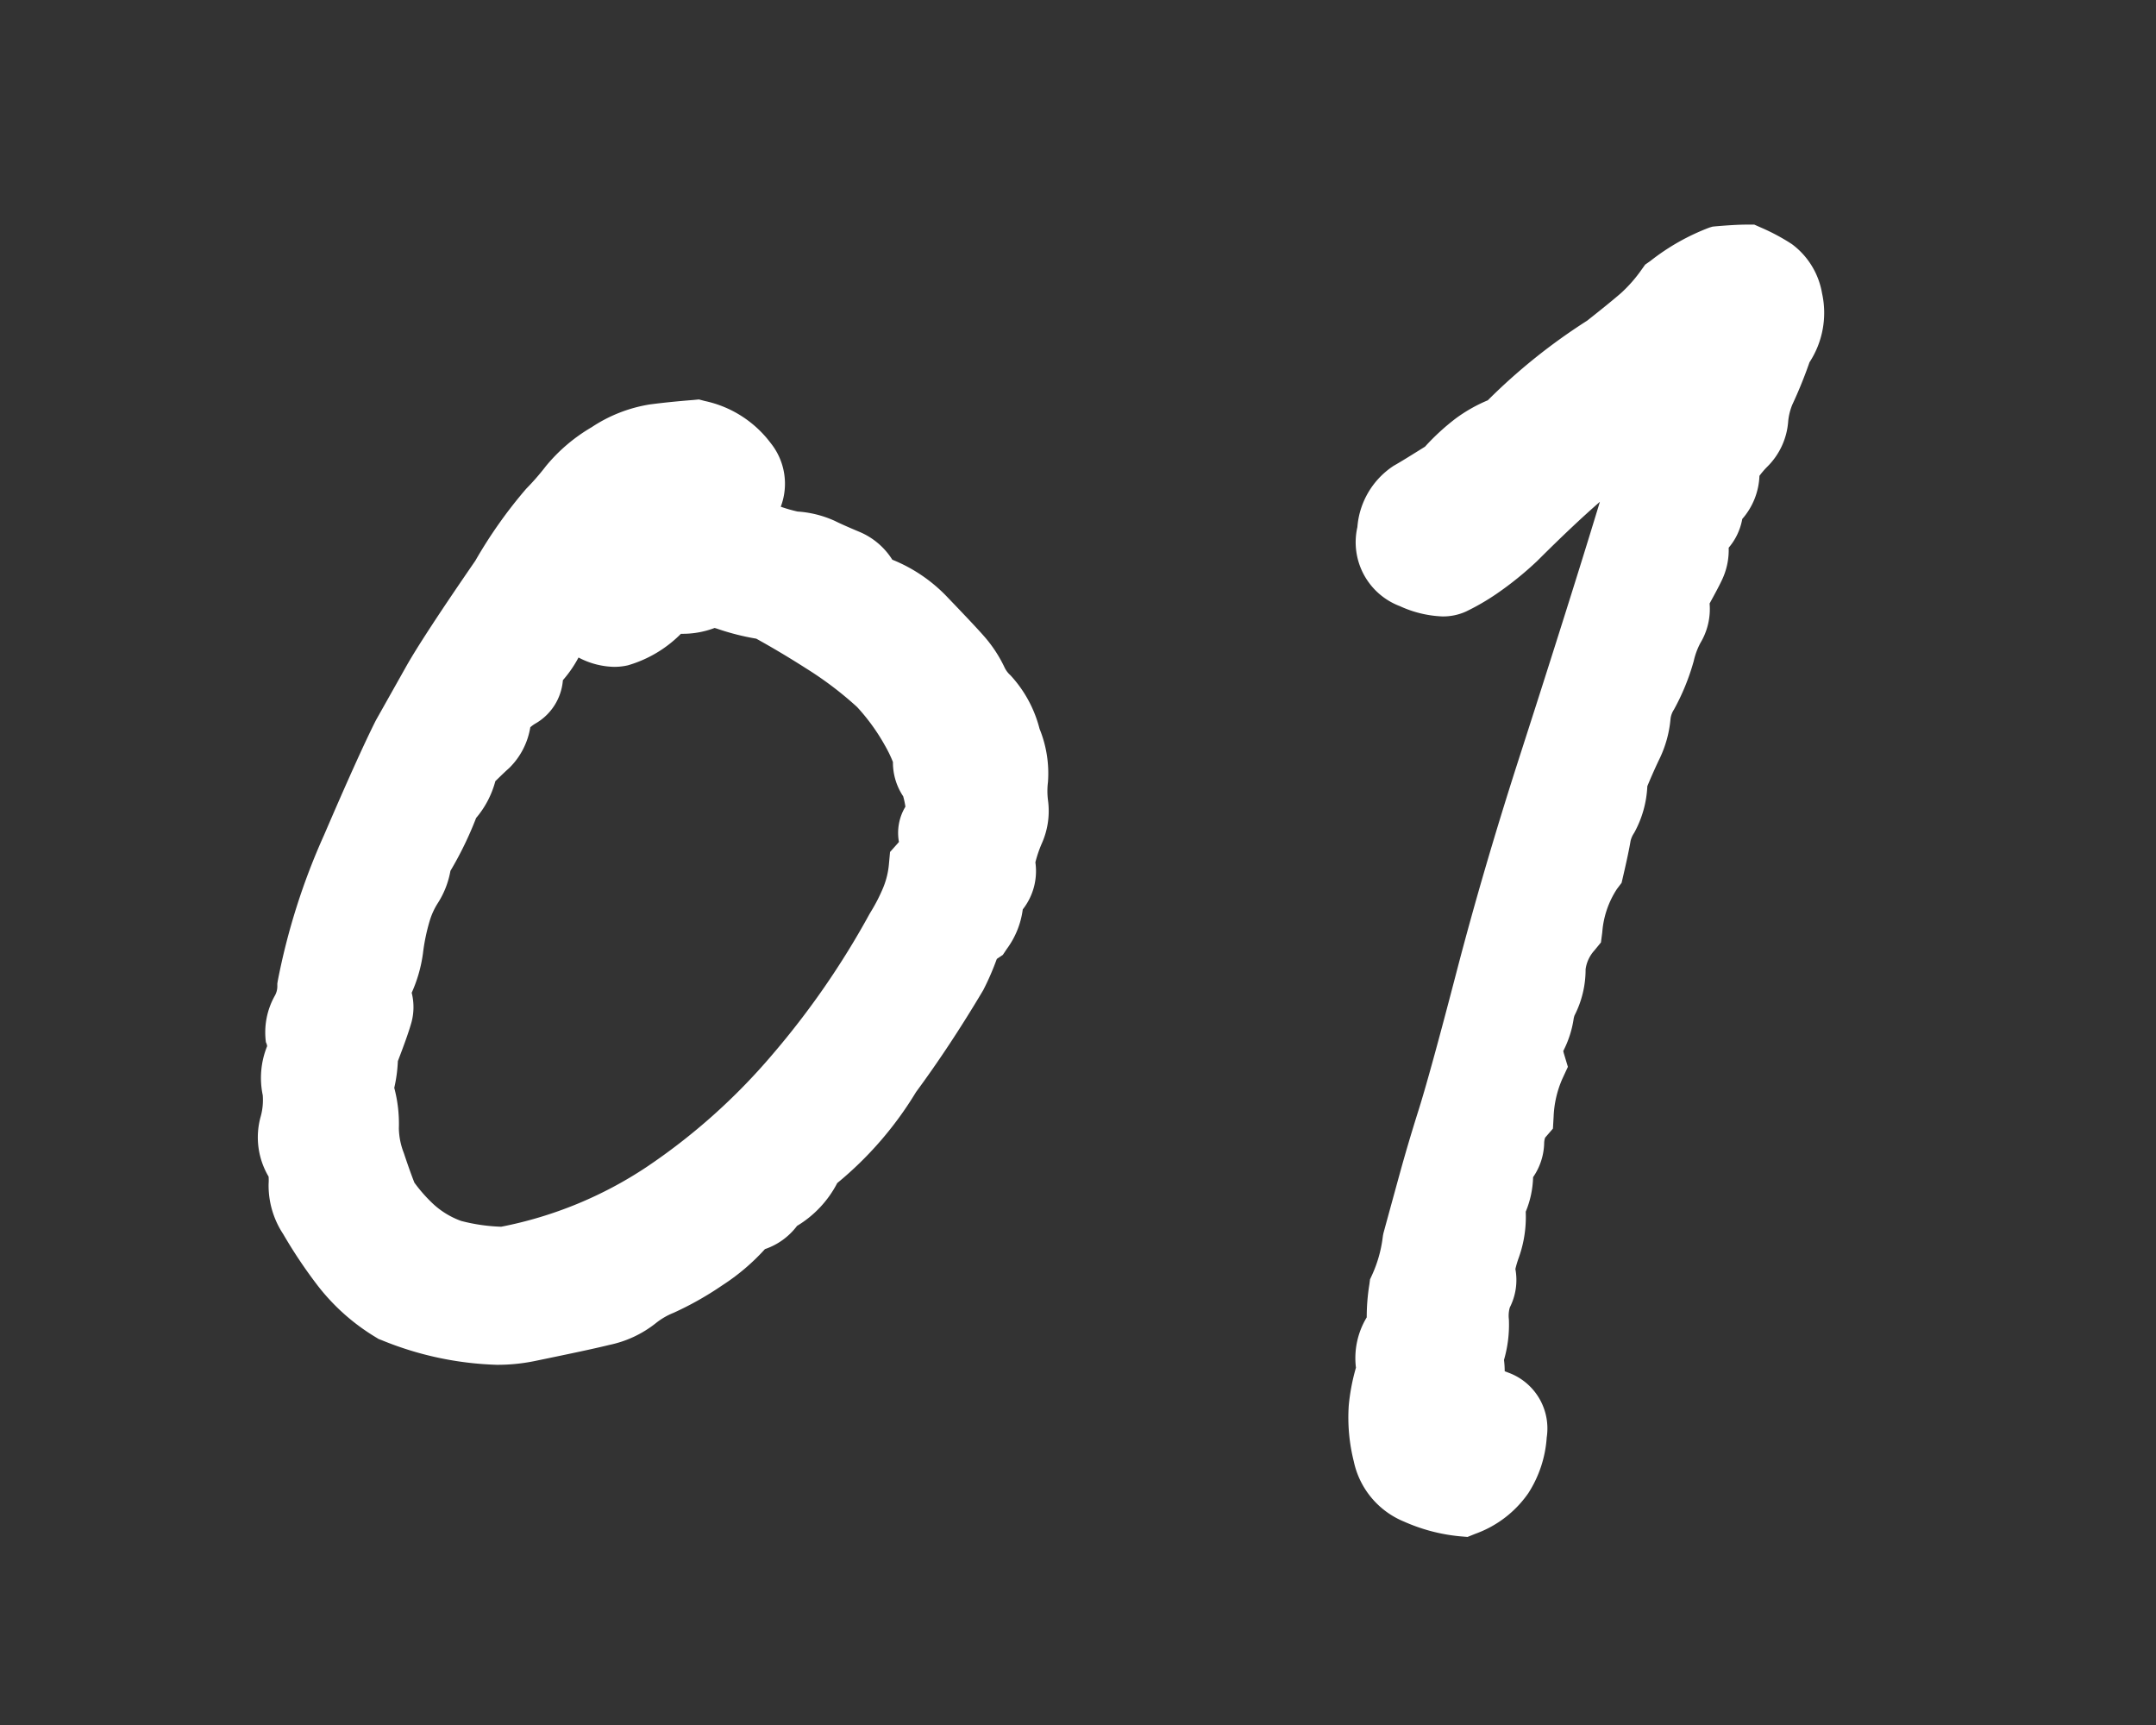 <svg xmlns="http://www.w3.org/2000/svg" width="60" height="48" viewBox="0 0 60 48">
  <rect x="0" y="0" width="60" height="48" fill="#333333" stroke="none"/>
  <g id="グループ_51672" data-name="グループ 51672" transform="translate(-127 -3848)">
    <path id="パス_10127" data-name="パス 10127" d="M-15.937-24.844A15.143,15.143,0,0,1-14.648-26.7a7.814,7.814,0,0,0,.633-.727,3.816,3.816,0,0,1,1.008-.844,3.164,3.164,0,0,1,1.219-.492q.539-.07,1.148-.117a2.129,2.129,0,0,1,1.266.773.8.8,0,0,1,.117.938,3.326,3.326,0,0,1-.727.773,5.183,5.183,0,0,1,1.148.328,3.717,3.717,0,0,0,.867.281,2.24,2.24,0,0,1,.75.164q.234.117.727.328a.914.914,0,0,1,.586.68,3.14,3.14,0,0,1,1.57.938q.727.75.984,1.055a2.71,2.71,0,0,1,.4.609,1.668,1.668,0,0,0,.4.539,2.77,2.77,0,0,1,.539,1.078,2.4,2.4,0,0,1,.188,1.031,3.012,3.012,0,0,0,0,.75,1.228,1.228,0,0,1-.094.68,5.141,5.141,0,0,0-.281.867.862.862,0,0,1-.117.75.729.729,0,0,0-.211.492,1.356,1.356,0,0,1-.281.68,1.011,1.011,0,0,0-.4.516,6.392,6.392,0,0,1-.3.7,32.644,32.644,0,0,1-1.828,2.766A8.907,8.907,0,0,1-7.5-8.719,2.048,2.048,0,0,1-8.531-7.641a.915.915,0,0,1-.75.516A4.59,4.59,0,0,1-10.453-6.07a8.1,8.1,0,0,1-1.2.68,2.886,2.886,0,0,0-.75.445,2.15,2.15,0,0,1-.891.4q-.586.141-2.062.445a6.745,6.745,0,0,1-3.68-.539,4.834,4.834,0,0,1-1.383-1.242,12.611,12.611,0,0,1-.844-1.266,1.621,1.621,0,0,1-.281-.82,2.72,2.72,0,0,0-.023-.609A1.249,1.249,0,0,1-21.8-9.633a2.736,2.736,0,0,0,.094-1.008,1.427,1.427,0,0,1,.047-.844.927.927,0,0,0,.047-.656,1.1,1.1,0,0,1,.141-.68,1.525,1.525,0,0,0,.188-.727,17.347,17.347,0,0,1,1.219-3.82q.938-2.18,1.406-3.117l.844-1.5Q-17.391-22.734-15.937-24.844ZM-3.75-18.187a3.052,3.052,0,0,0-.258-1.172.687.687,0,0,1-.141-.469,2.109,2.109,0,0,0-.352-.914,6.6,6.6,0,0,0-.937-1.289A10.7,10.7,0,0,0-7.031-23.25q-.891-.562-1.594-.937A6.073,6.073,0,0,1-9.7-24.445a.965.965,0,0,0-.75-.023,2.1,2.1,0,0,1-.984.094,3.154,3.154,0,0,1-1.312.914q-.516.117-1.359-.586a3.867,3.867,0,0,0-.656.844,1.738,1.738,0,0,1-.4.539.515.515,0,0,0-.164.445.534.534,0,0,1-.281.492,2.266,2.266,0,0,0-.562.492,1.468,1.468,0,0,1-.328.867q-.234.211-.656.633a1.508,1.508,0,0,1-.469.984,8.749,8.749,0,0,1-.8,1.641,1.561,1.561,0,0,1-.234.7,2.951,2.951,0,0,0-.328.7,6.313,6.313,0,0,0-.234,1.1,2.932,2.932,0,0,1-.469,1.242.473.473,0,0,1,.164.586q-.117.4-.4,1.1a2.952,2.952,0,0,1-.141.938A3.4,3.4,0,0,1-19.9-9.656,2.945,2.945,0,0,0-19.711-8.6q.211.633.328.914a3.912,3.912,0,0,0,.773.938,3.345,3.345,0,0,0,1.148.68,6.372,6.372,0,0,0,1.477.211,12.114,12.114,0,0,0,4.523-1.828,18.016,18.016,0,0,0,3.7-3.3,23.753,23.753,0,0,0,2.836-4.1,5.768,5.768,0,0,0,.422-.82,3.209,3.209,0,0,0,.234-.961.88.88,0,0,0,.281-.8A.393.393,0,0,1-3.75-18.187ZM11.625-8.672a1.7,1.7,0,0,1-.187,1.219,2.211,2.211,0,0,1-.117,1.125,1.505,1.505,0,0,0-.141.8.654.654,0,0,1-.07.492,1.718,1.718,0,0,0-.117.8,2.574,2.574,0,0,1-.164,1.008,1.422,1.422,0,0,1,0,.727q-.094.3.164.4t.68.258q.422.164.375.773A2.262,2.262,0,0,1,11.7,0a2.068,2.068,0,0,1-1.008.75A3.955,3.955,0,0,1,9.469.422a1.348,1.348,0,0,1-.82-.984A4,4,0,0,1,8.531-1.8a4.794,4.794,0,0,1,.234-1.1,1.26,1.26,0,0,1,.281-1.172,4.019,4.019,0,0,1,.047-1.031,4.546,4.546,0,0,0,.375-1.312q.281-1.031.469-1.711t.516-1.734q.328-1.055,1.055-3.844T13.2-19.477q.961-2.977,1.758-5.531t1.453-4.852q-1.594,1.266-2.414,1.969t-1.9,1.781a8.484,8.484,0,0,1-.984.8,5.572,5.572,0,0,1-.727.422,1.432,1.432,0,0,1-1.031-.164.905.905,0,0,1-.586-1.1,1.366,1.366,0,0,1,.516-1.008q.375-.211,1.031-.633a5.716,5.716,0,0,1,.8-.75A3.425,3.425,0,0,1,12-29.016a14.2,14.2,0,0,1,2.766-2.25q.656-.516,1.008-.82a4.893,4.893,0,0,0,.727-.82,6.708,6.708,0,0,1,1.359-.8q.469-.047.75-.047a4.777,4.777,0,0,1,.7.375,1.245,1.245,0,0,1,.422.773,1.58,1.58,0,0,1-.281,1.242q-.328.891-.469,1.172a2.587,2.587,0,0,0-.211.773,1.078,1.078,0,0,1-.258.656,4.655,4.655,0,0,0-.562.68.966.966,0,0,1-.422,1.031.819.819,0,0,1-.258.7.417.417,0,0,0-.187.469.867.867,0,0,1-.07.586q-.141.3-.469.867a1.089,1.089,0,0,1-.07.773,2.929,2.929,0,0,0-.3.773,5.408,5.408,0,0,1-.445,1.1,1.564,1.564,0,0,0-.234.7,2.251,2.251,0,0,1-.234.8q-.211.445-.4.914a2.316,2.316,0,0,1-.234,1.008,1.644,1.644,0,0,0-.234.586q-.047.281-.187.891a3.471,3.471,0,0,0-.609,1.688,1.947,1.947,0,0,0-.469,1.078,2.2,2.2,0,0,1-.164.844,1.3,1.3,0,0,0-.164.492,1.89,1.89,0,0,1-.211.609,1,1,0,0,0-.023.773,3.876,3.876,0,0,0-.328,1.406,1.235,1.235,0,0,0-.258.75Q11.953-8.766,11.625-8.672Z" transform="translate(157 3889)" fill="#fff"/>
    <path id="パス_10127_-_アウトライン" data-name="パス 10127 - アウトライン" d="M18.609-34.75h.212l.194.086a5.706,5.706,0,0,1,.852.457,2.151,2.151,0,0,1,.84,1.372,2.518,2.518,0,0,1-.35,1.916,12.4,12.4,0,0,1-.478,1.178,1.636,1.636,0,0,0-.115.468,1.975,1.975,0,0,1-.589,1.267,2.237,2.237,0,0,0-.211.247,1.931,1.931,0,0,1-.478,1.2,1.689,1.689,0,0,1-.378.8,1.931,1.931,0,0,1-.184.89c-.081.175-.2.393-.347.662a1.832,1.832,0,0,1-.257,1.1,2,2,0,0,0-.184.5l-.01.035a6.264,6.264,0,0,1-.542,1.318A.593.593,0,0,0,16.49-21a3.2,3.2,0,0,1-.328,1.158c-.11.233-.217.474-.318.719a2.958,2.958,0,0,1-.367,1.3.669.669,0,0,0-.1.226c-.035.21-.1.521-.2.951l-.049.212L15-16.265a2.537,2.537,0,0,0-.41,1.207l-.037.283-.181.221a.976.976,0,0,0-.246.524,2.8,2.8,0,0,1-.308,1.286.592.592,0,0,0-.029.123,2.869,2.869,0,0,1-.284.865.664.664,0,0,0,.019.079l.109.363-.159.344a2.906,2.906,0,0,0-.238,1.046l-.019.329L13-9.344a.493.493,0,0,0-.027.16,1.739,1.739,0,0,1-.308.94,2.683,2.683,0,0,1-.205.961A3.363,3.363,0,0,1,12.265-6a2.959,2.959,0,0,0-.093.311,1.681,1.681,0,0,1-.155,1.07.835.835,0,0,0-.026.33,3.5,3.5,0,0,1-.136,1.13,2.62,2.62,0,0,1,.02.315l.16.062A1.653,1.653,0,0,1,13.044-1a3.26,3.26,0,0,1-.51,1.546,3.046,3.046,0,0,1-1.475,1.133l-.219.088-.235-.02a4.964,4.964,0,0,1-1.53-.406,2.335,2.335,0,0,1-1.4-1.676,5.007,5.007,0,0,1-.14-1.556,5.681,5.681,0,0,1,.2-1.052,2.19,2.19,0,0,1,.3-1.4,5.719,5.719,0,0,1,.074-.919L8.127-5.4l.059-.128a3.569,3.569,0,0,0,.292-1.026l.009-.066L8.5-6.685q.282-1.033.47-1.714c.127-.461.3-1.055.525-1.766.213-.685.564-1.963,1.042-3.8.487-1.869,1.06-3.828,1.7-5.821.636-1.971,1.227-3.829,1.755-5.522q.273-.877.532-1.729c-.5.435-1.081.984-1.73,1.632l-.031.03a9.363,9.363,0,0,1-1.105.892,6.479,6.479,0,0,1-.862.5,1.548,1.548,0,0,1-.654.136,3.117,3.117,0,0,1-1.183-.286,1.9,1.9,0,0,1-1.184-2.2,2.247,2.247,0,0,1,1.01-1.706c.211-.119.5-.3.872-.532a6.4,6.4,0,0,1,.847-.779,4.28,4.28,0,0,1,.9-.511,16.376,16.376,0,0,1,2.765-2.216c.409-.322.726-.58.942-.767a3.941,3.941,0,0,0,.573-.653l.1-.14.143-.1a6.2,6.2,0,0,1,1.648-.932l.086-.025.089-.009C18.109-34.733,18.387-34.75,18.609-34.75Zm.083,2.165c-.084-.052-.181-.1-.291-.159-.082,0-.184.012-.31.023a8.307,8.307,0,0,0-.891.547,5.542,5.542,0,0,1-.773.843c-.249.216-.591.494-1.045.851l-.029.022-.03.02a12.9,12.9,0,0,0-2.56,2.065l-.172.2-.251.091a2.448,2.448,0,0,0-.632.329,4.763,4.763,0,0,0-.654.619l-.09.1-.113.073c-.416.268-.746.471-1.006.62a1.482,1.482,0,0,0-.1.353l0,.01a2.17,2.17,0,0,0,.334.114c.111-.059.265-.149.472-.286a7.483,7.483,0,0,0,.848-.688c.727-.727,1.379-1.338,1.939-1.818s1.376-1.145,2.443-1.993l2.439-1.937-.856,2.995q-.143.5-.293,1.014l.07-.1a6.347,6.347,0,0,1,.613-.751,1.348,1.348,0,0,0,.026-.139,3.516,3.516,0,0,1,.306-1.079c.043-.087.156-.341.425-1.07l.038-.1.059-.092a.709.709,0,0,0,.15-.468A1.225,1.225,0,0,0,18.693-32.585ZM9.872-2.8a.572.572,0,0,0-.02-.216L9.789-3.3l.07-.192a.843.843,0,0,0-.144.271l.11.3-.11.331a3.817,3.817,0,0,0-.187.872,3.046,3.046,0,0,0,.095.928.357.357,0,0,0,.24.292,3.423,3.423,0,0,0,.673.217.873.873,0,0,0,.321-.265,1.207,1.207,0,0,0,.178-.481c-.151-.058-.279-.106-.384-.144A1.267,1.267,0,0,1,9.872-2.8ZM-10.549-29.885l.163.043a3.1,3.1,0,0,1,1.832,1.169A1.807,1.807,0,0,1-8.272-26.9a4.082,4.082,0,0,0,.467.134,2.977,2.977,0,0,1,1.034.259c.138.069.365.171.673.3a1.989,1.989,0,0,1,.93.781,4.353,4.353,0,0,1,1.55,1.06c.5.521.841.882,1.03,1.1a3.718,3.718,0,0,1,.543.836.673.673,0,0,0,.163.218,3.442,3.442,0,0,1,.812,1.492,3.283,3.283,0,0,1,.234,1.482,2.025,2.025,0,0,0,0,.5,2.218,2.218,0,0,1-.178,1.223,3.407,3.407,0,0,0-.172.51,1.726,1.726,0,0,1-.351,1.31,2.367,2.367,0,0,1-.444,1.1l-.111.166-.166.111,0,0s0,.006-.007.016a7.42,7.42,0,0,1-.352.814l-.016.032-.018.031c-.6,1.009-1.224,1.955-1.856,2.812A9.927,9.927,0,0,1-6.7-8.08,3,3,0,0,1-7.819-6.888a1.873,1.873,0,0,1-.893.646A5.959,5.959,0,0,1-9.9-5.234a8.936,8.936,0,0,1-1.356.765,1.912,1.912,0,0,0-.492.287,3.084,3.084,0,0,1-1.3.607c-.4.1-1.09.245-2.094.452a5.146,5.146,0,0,1-1.037.1,9.134,9.134,0,0,1-3.2-.686l-.086-.033-.078-.048a5.851,5.851,0,0,1-1.664-1.5,13.455,13.455,0,0,1-.911-1.369,2.455,2.455,0,0,1-.407-1.4,1.461,1.461,0,0,0,0-.2,2.143,2.143,0,0,1-.225-1.654,1.724,1.724,0,0,0,.062-.612,2.354,2.354,0,0,1,.121-1.361l0-.018-.013-.05L-22.6-12a2.079,2.079,0,0,1,.248-1.292.53.53,0,0,0,.07-.256v-.085l.014-.084a18.406,18.406,0,0,1,1.286-4.046c.638-1.484,1.106-2.521,1.43-3.169l.023-.043.844-1.5c.3-.53.924-1.485,1.913-2.922A12.935,12.935,0,0,1-15.356-27.4a6.856,6.856,0,0,0,.551-.633,4.738,4.738,0,0,1,1.27-1.079,4.091,4.091,0,0,1,1.617-.634c.375-.049.779-.09,1.2-.123Zm.337,2.333a1.116,1.116,0,0,0-.531-.311c-.322.027-.629.06-.916.1a2.18,2.18,0,0,0-.821.35,2.82,2.82,0,0,0-.746.608,8.846,8.846,0,0,1-.715.82,10.159,10.159,0,0,0-.847,1.206l.617-.617.7.585a2.067,2.067,0,0,0,.546.36,3.127,3.127,0,0,0,.778-.627l.321-.321.453.03c.095.006.182.01.259.01a1.347,1.347,0,0,0,.246-.016,1.588,1.588,0,0,1,.313-.109l-1.71-.36,1.654-1.323A2.741,2.741,0,0,0-10.212-27.552Zm1.26,4.324a6.854,6.854,0,0,1-1.081-.274c-.034-.012-.06-.019-.08-.024a2.517,2.517,0,0,1-.937.162,3.42,3.42,0,0,1-1.479.878,1.7,1.7,0,0,1-.376.042,2.208,2.208,0,0,1-.995-.26,3.332,3.332,0,0,1-.435.631,1.529,1.529,0,0,1-.771,1.21.857.857,0,0,0-.136.1,2.05,2.05,0,0,1-.59,1.137c-.1.088-.226.21-.383.363a2.617,2.617,0,0,1-.535,1.024,9.812,9.812,0,0,1-.715,1.472,2.452,2.452,0,0,1-.361.913,1.961,1.961,0,0,0-.212.465,5.39,5.39,0,0,0-.192.922,3.968,3.968,0,0,1-.313,1.092,1.63,1.63,0,0,1-.023.881c-.078.264-.2.6-.362,1.021a4.033,4.033,0,0,1-.1.743A3.913,3.913,0,0,1-18.9-9.6a1.98,1.98,0,0,0,.138.683c.155.466.245.7.294.825a4.189,4.189,0,0,0,.536.605,2.3,2.3,0,0,0,.763.46,5.018,5.018,0,0,0,1.117.162A11.158,11.158,0,0,0-12.016-8.52a17.1,17.1,0,0,0,3.5-3.123A22.863,22.863,0,0,0-5.8-15.571l.031-.052a4.794,4.794,0,0,0,.348-.678,2.227,2.227,0,0,0,.16-.663l.03-.328.219-.246.029-.034a1.407,1.407,0,0,1,.18-.981,2.255,2.255,0,0,0-.062-.289,1.689,1.689,0,0,1-.285-.954,3.535,3.535,0,0,0-.224-.462,5.619,5.619,0,0,0-.772-1.067A9.785,9.785,0,0,0-7.565-22.4C-8.076-22.727-8.541-23-8.953-23.228Zm5.7,2.478a2.741,2.741,0,0,1-.282-.3,2.645,2.645,0,0,1,.386,1.186,2.5,2.5,0,0,1,.3.871,4.024,4.024,0,0,1,.031-.485,1.653,1.653,0,0,0-.137-.571l-.007-.02A2.958,2.958,0,0,0-3.25-20.75ZM-13.476-5.531a1.237,1.237,0,0,0,.419-.168Q-13.264-5.611-13.476-5.531Z" transform="translate(157 3889)" fill="#fff"/>
    <rect id="長方形_11268" data-name="長方形 11268" width="60" height="48" transform="translate(127 3848)" fill="none"/>
  </g>
</svg>
